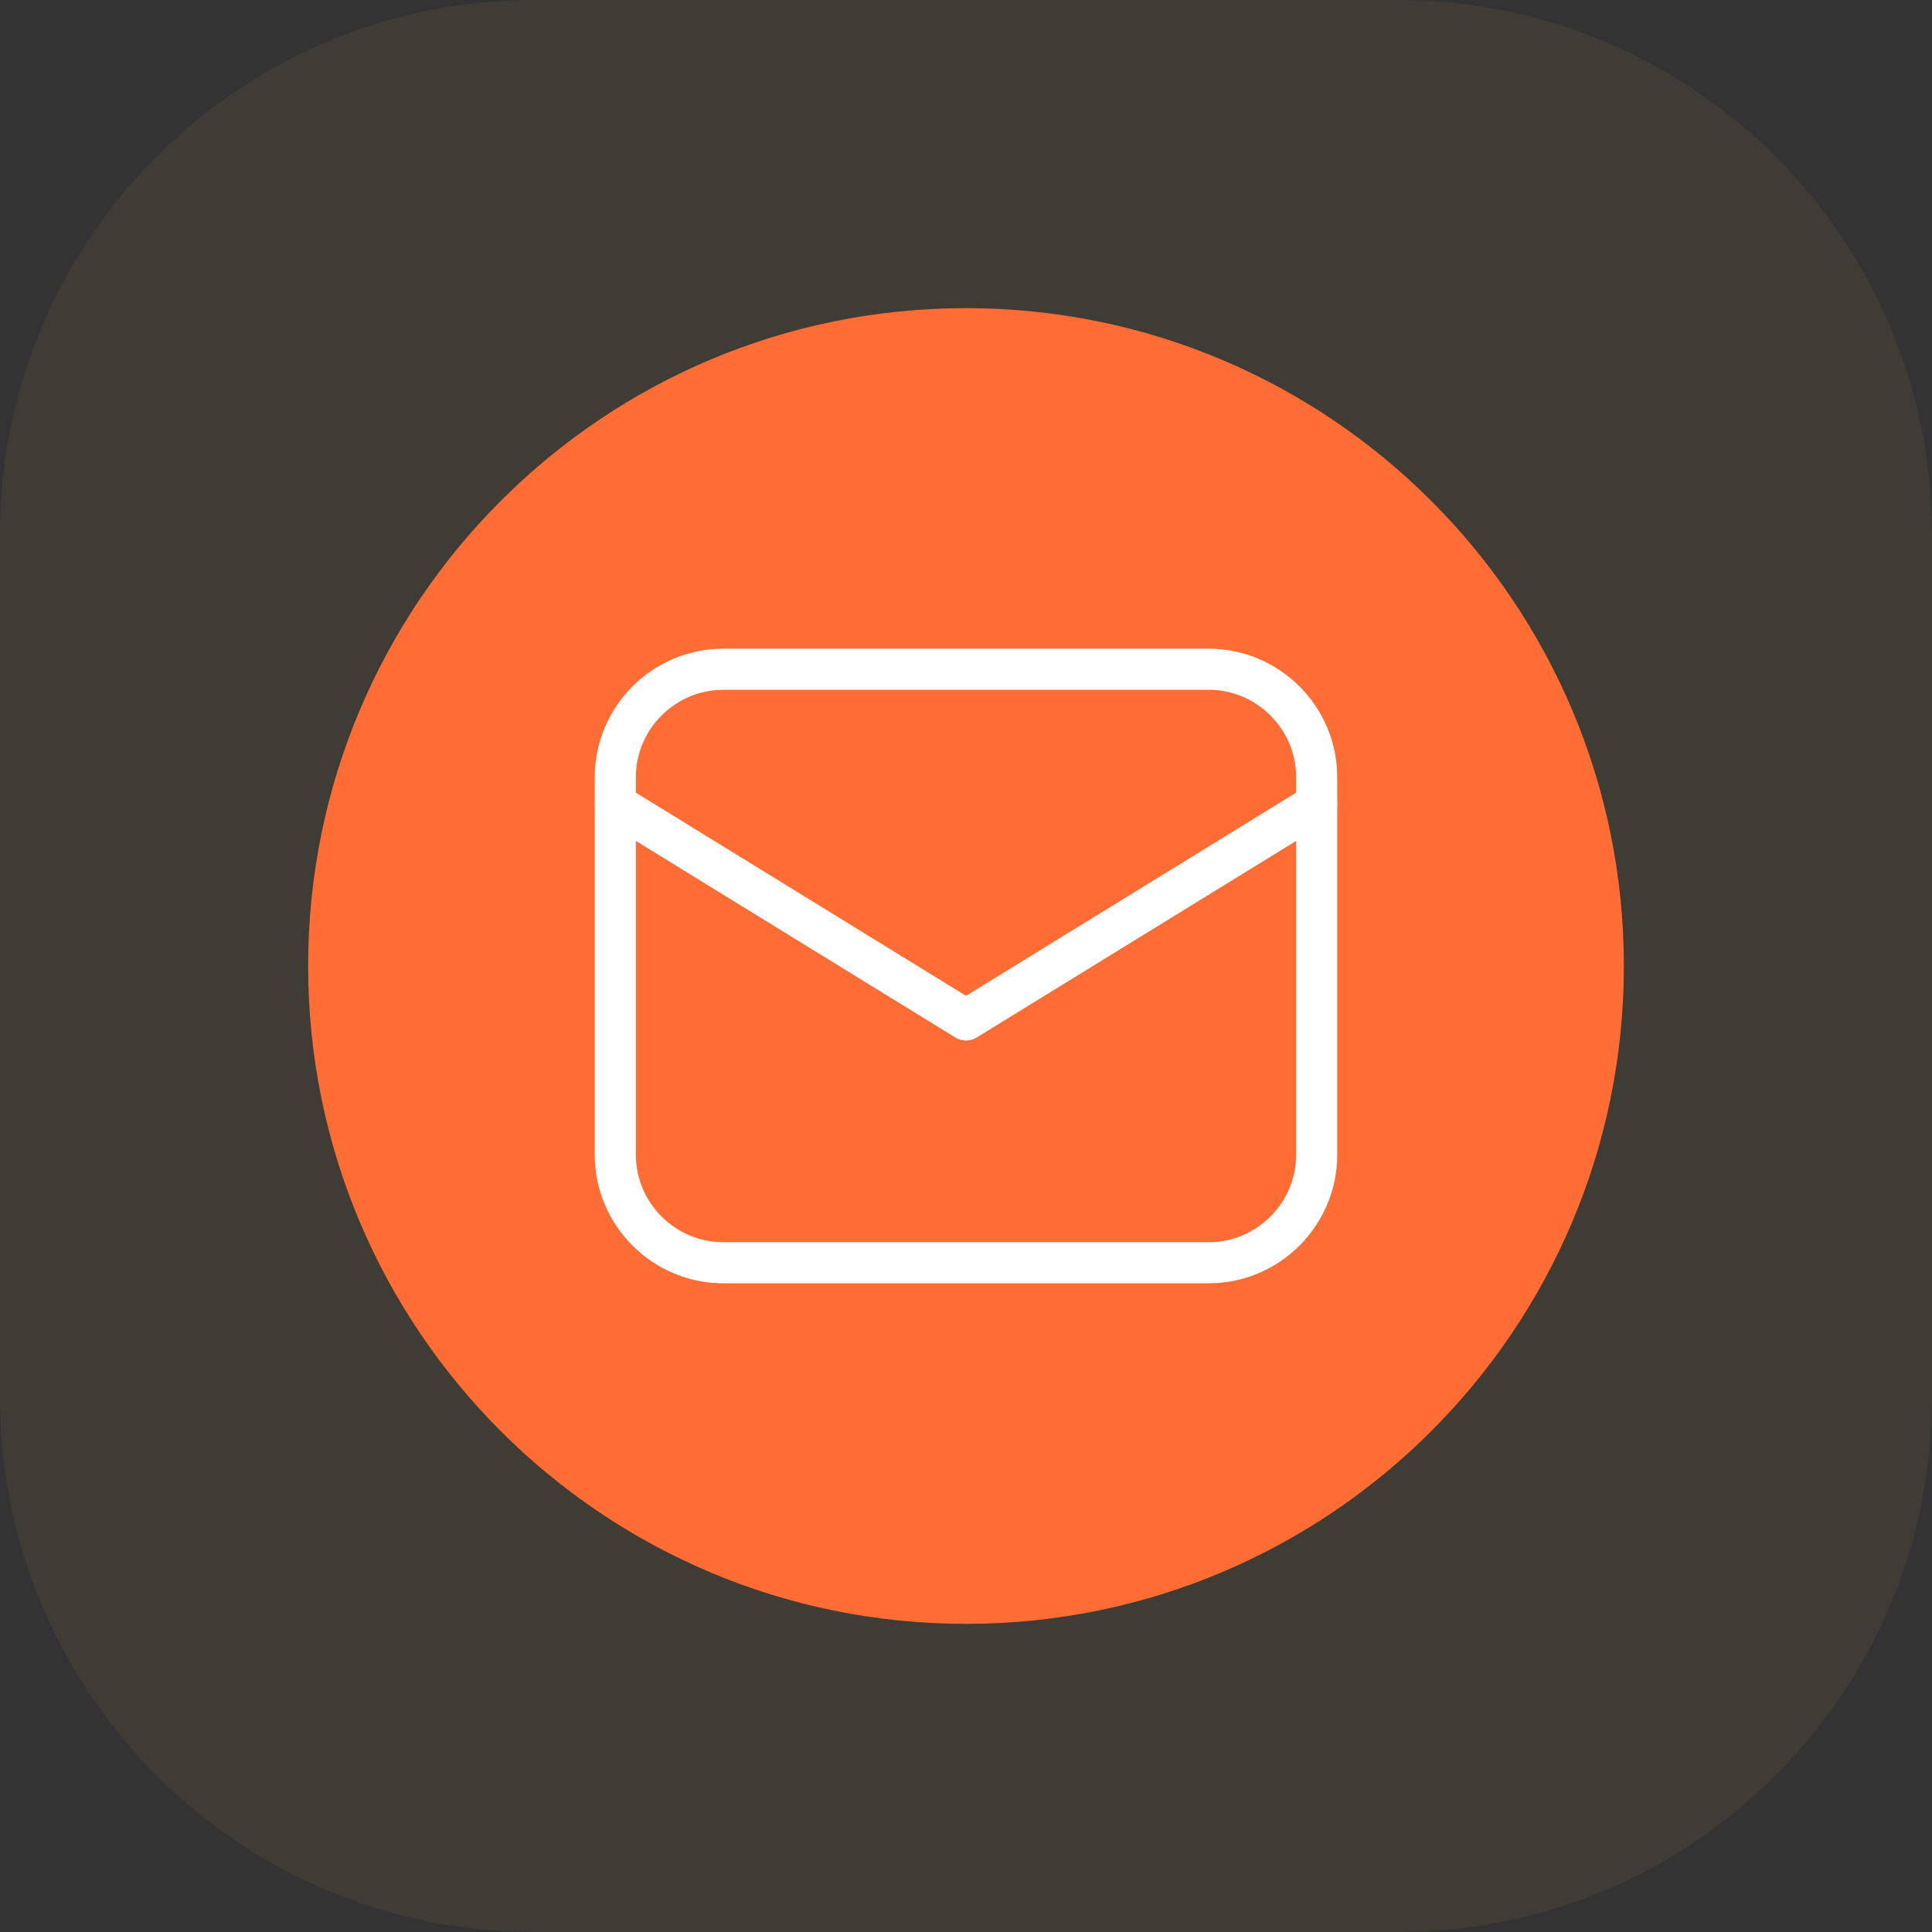 <svg width="94" height="94" viewBox="0 0 94 94" fill="none" xmlns="http://www.w3.org/2000/svg">
<rect x="0" y="0" width="94" height="94" fill="#333333" stroke="none"/>
<g clip-path="url(#clip0_1_74)">
<path opacity="0.06" d="M68 0H26C11.641 0 0 11.641 0 26V68C0 82.359 11.641 94 26 94H68C82.359 94 94 82.359 94 68V26C94 11.641 82.359 0 68 0Z" fill="#F6CA4F"/>
<path d="M47 79.008C64.678 79.008 79.008 64.678 79.008 47C79.008 29.323 64.678 14.992 47 14.992C29.323 14.992 14.992 29.323 14.992 47C14.992 64.678 29.323 79.008 47 79.008Z" fill="#FF6D35"/>
<path d="M58.812 61.438H35.188C32.3 61.438 29.938 59.075 29.938 56.188V37.812C29.938 34.925 32.3 32.562 35.188 32.562H58.812C61.7 32.562 64.062 34.925 64.062 37.812V56.188C64.062 59.075 61.7 61.438 58.812 61.438Z" stroke="white" stroke-width="2" stroke-miterlimit="10" stroke-linecap="round" stroke-linejoin="round"/>
<path d="M29.938 39.125L47 49.625L64.062 39.125" stroke="white" stroke-width="2" stroke-miterlimit="10" stroke-linecap="round" stroke-linejoin="round"/>
</g>
<defs>
<clipPath id="clip0_1_74">
<rect width="94" height="94" fill="white"/>
</clipPath>
</defs>
</svg>
